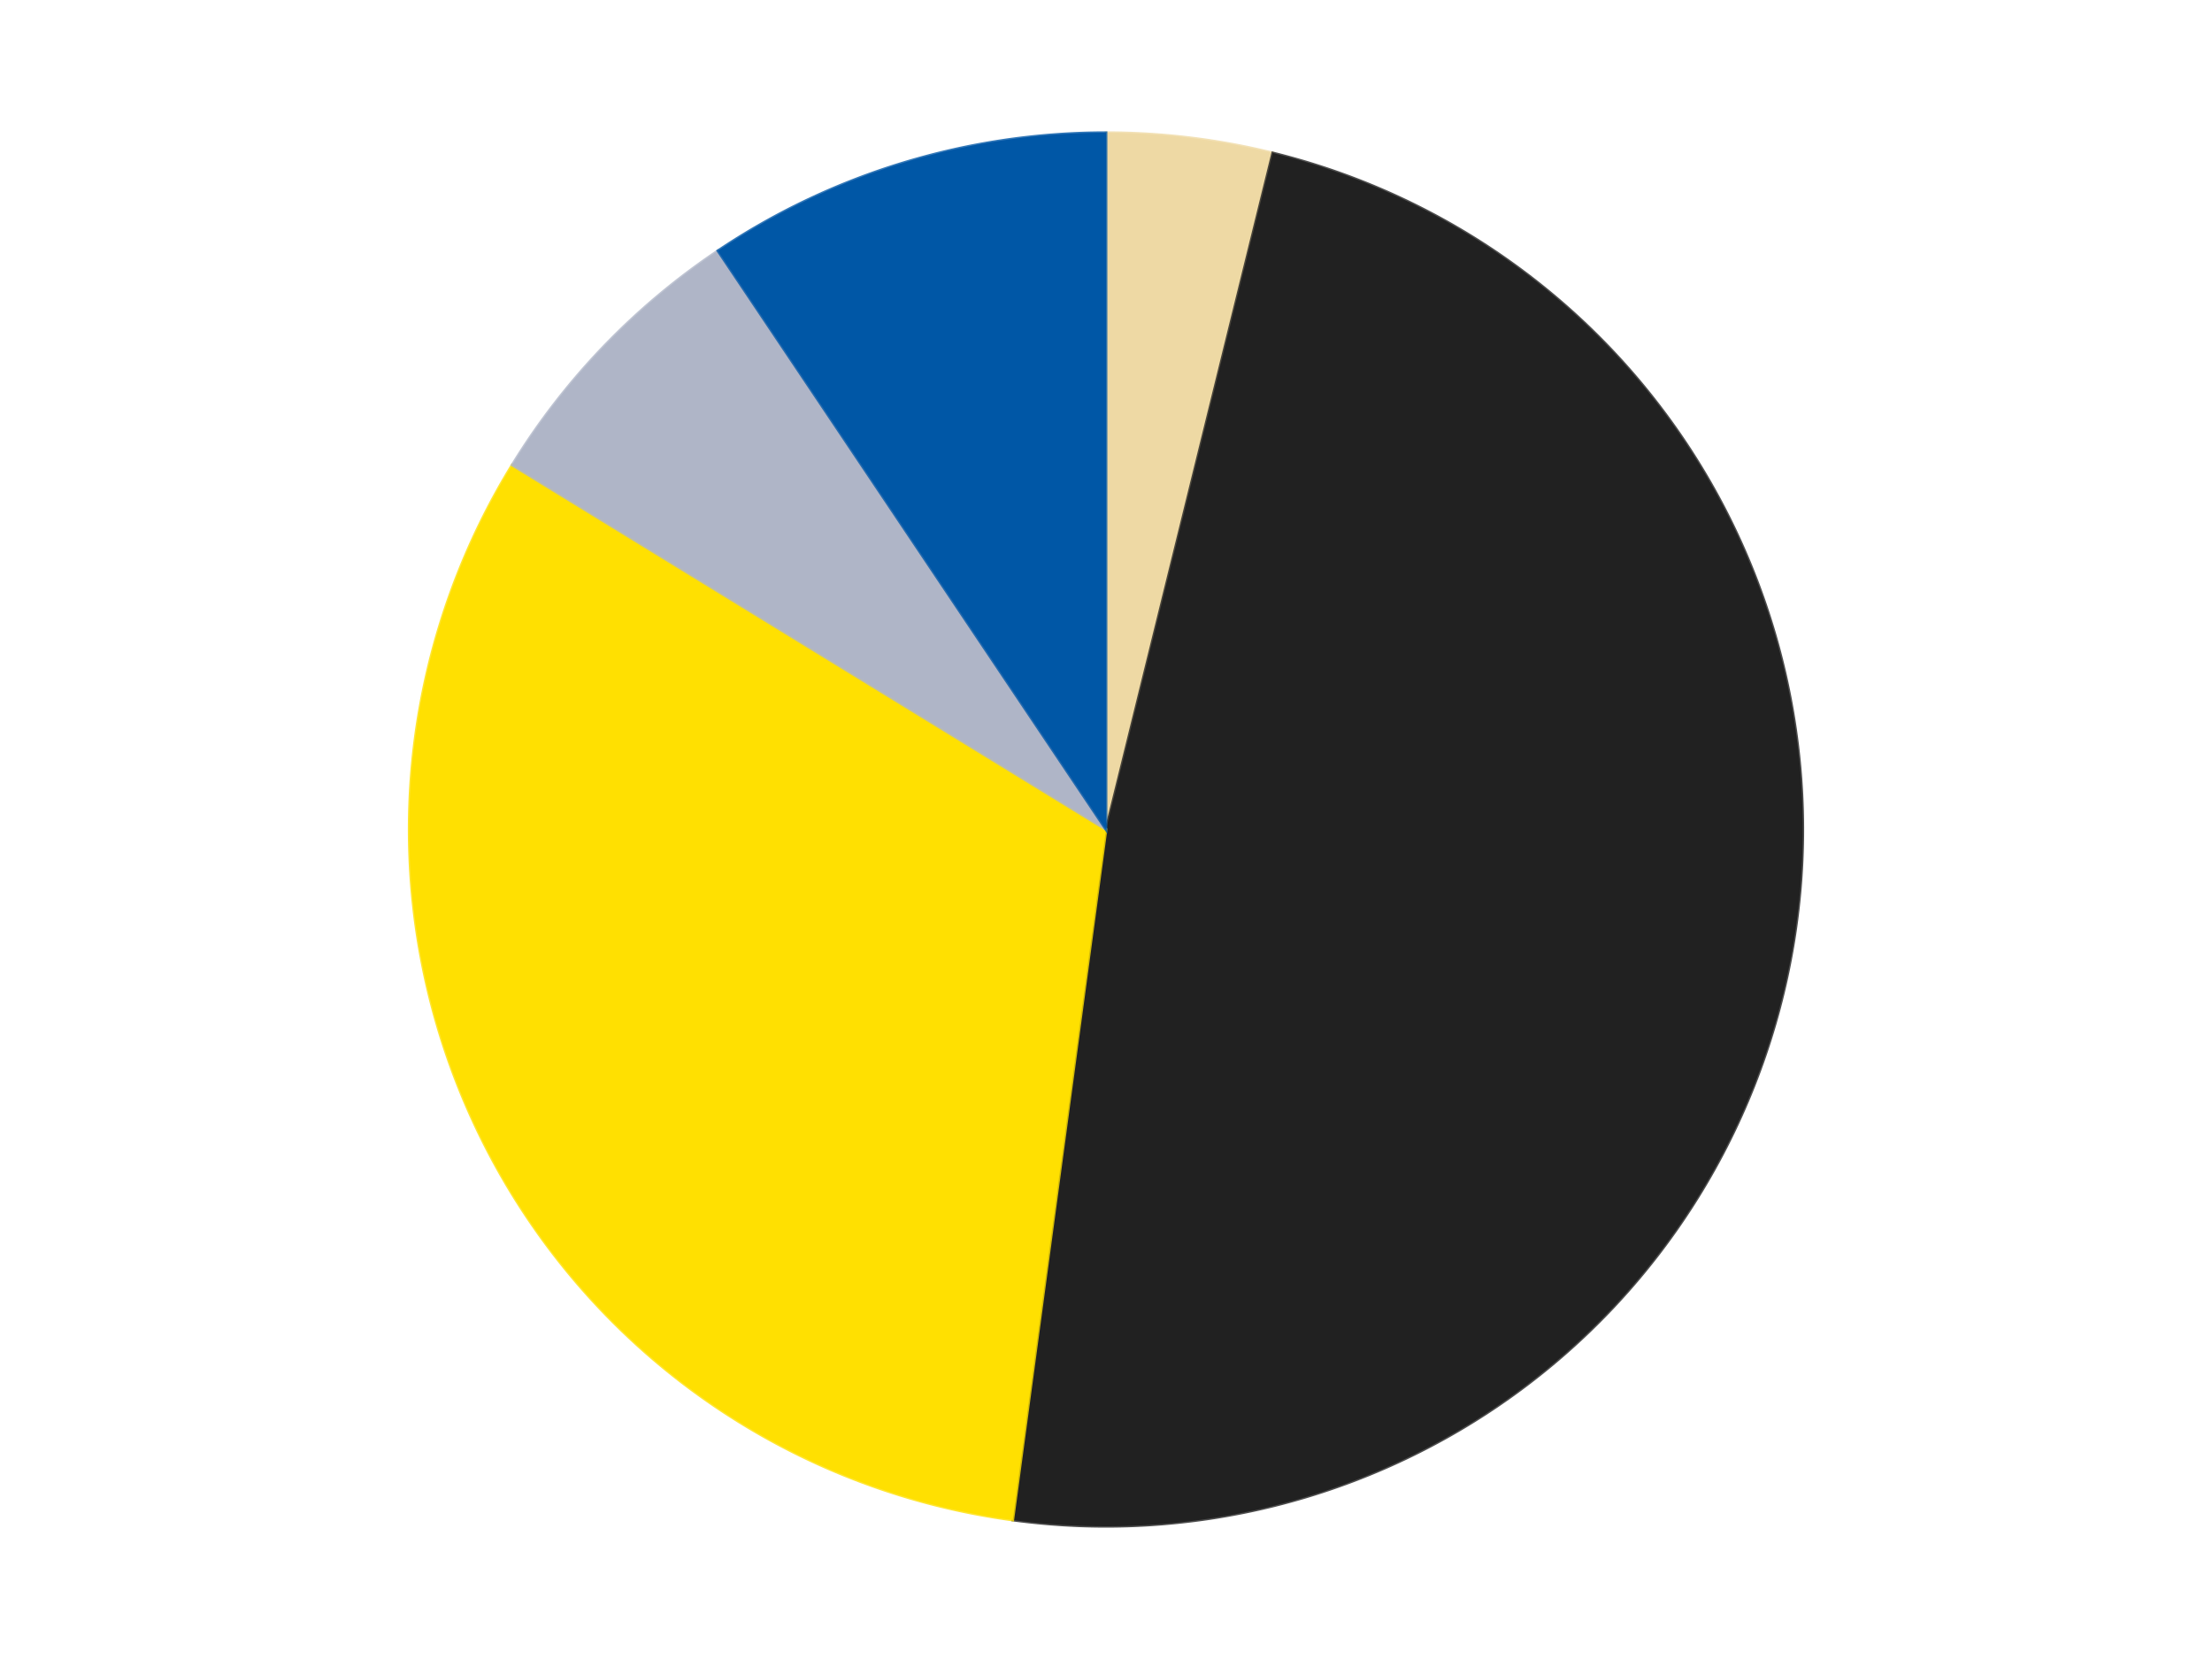 <?xml version='1.0' encoding='utf-8'?>
<svg xmlns="http://www.w3.org/2000/svg" xmlns:xlink="http://www.w3.org/1999/xlink" id="chart-453eb545-30b0-4e12-8e9f-a4468d750730" class="pygal-chart" viewBox="0 0 800 600"><!--Generated with pygal 3.0.5 (lxml) ©Kozea 2012-2016 on 2024-09-01--><!--http://pygal.org--><!--http://github.com/Kozea/pygal--><defs><style type="text/css">#chart-453eb545-30b0-4e12-8e9f-a4468d750730{-webkit-user-select:none;-webkit-font-smoothing:antialiased;font-family:Consolas,"Liberation Mono",Menlo,Courier,monospace}#chart-453eb545-30b0-4e12-8e9f-a4468d750730 .title{font-family:Consolas,"Liberation Mono",Menlo,Courier,monospace;font-size:16px}#chart-453eb545-30b0-4e12-8e9f-a4468d750730 .legends .legend text{font-family:Consolas,"Liberation Mono",Menlo,Courier,monospace;font-size:14px}#chart-453eb545-30b0-4e12-8e9f-a4468d750730 .axis text{font-family:Consolas,"Liberation Mono",Menlo,Courier,monospace;font-size:10px}#chart-453eb545-30b0-4e12-8e9f-a4468d750730 .axis text.major{font-family:Consolas,"Liberation Mono",Menlo,Courier,monospace;font-size:10px}#chart-453eb545-30b0-4e12-8e9f-a4468d750730 .text-overlay text.value{font-family:Consolas,"Liberation Mono",Menlo,Courier,monospace;font-size:16px}#chart-453eb545-30b0-4e12-8e9f-a4468d750730 .text-overlay text.label{font-family:Consolas,"Liberation Mono",Menlo,Courier,monospace;font-size:10px}#chart-453eb545-30b0-4e12-8e9f-a4468d750730 .tooltip{font-family:Consolas,"Liberation Mono",Menlo,Courier,monospace;font-size:14px}#chart-453eb545-30b0-4e12-8e9f-a4468d750730 text.no_data{font-family:Consolas,"Liberation Mono",Menlo,Courier,monospace;font-size:64px}
#chart-453eb545-30b0-4e12-8e9f-a4468d750730{background-color:transparent}#chart-453eb545-30b0-4e12-8e9f-a4468d750730 path,#chart-453eb545-30b0-4e12-8e9f-a4468d750730 line,#chart-453eb545-30b0-4e12-8e9f-a4468d750730 rect,#chart-453eb545-30b0-4e12-8e9f-a4468d750730 circle{-webkit-transition:150ms;-moz-transition:150ms;transition:150ms}#chart-453eb545-30b0-4e12-8e9f-a4468d750730 .graph &gt; .background{fill:transparent}#chart-453eb545-30b0-4e12-8e9f-a4468d750730 .plot &gt; .background{fill:transparent}#chart-453eb545-30b0-4e12-8e9f-a4468d750730 .graph{fill:rgba(0,0,0,.87)}#chart-453eb545-30b0-4e12-8e9f-a4468d750730 text.no_data{fill:rgba(0,0,0,1)}#chart-453eb545-30b0-4e12-8e9f-a4468d750730 .title{fill:rgba(0,0,0,1)}#chart-453eb545-30b0-4e12-8e9f-a4468d750730 .legends .legend text{fill:rgba(0,0,0,.87)}#chart-453eb545-30b0-4e12-8e9f-a4468d750730 .legends .legend:hover text{fill:rgba(0,0,0,1)}#chart-453eb545-30b0-4e12-8e9f-a4468d750730 .axis .line{stroke:rgba(0,0,0,1)}#chart-453eb545-30b0-4e12-8e9f-a4468d750730 .axis .guide.line{stroke:rgba(0,0,0,.54)}#chart-453eb545-30b0-4e12-8e9f-a4468d750730 .axis .major.line{stroke:rgba(0,0,0,.87)}#chart-453eb545-30b0-4e12-8e9f-a4468d750730 .axis text.major{fill:rgba(0,0,0,1)}#chart-453eb545-30b0-4e12-8e9f-a4468d750730 .axis.y .guides:hover .guide.line,#chart-453eb545-30b0-4e12-8e9f-a4468d750730 .line-graph .axis.x .guides:hover .guide.line,#chart-453eb545-30b0-4e12-8e9f-a4468d750730 .stackedline-graph .axis.x .guides:hover .guide.line,#chart-453eb545-30b0-4e12-8e9f-a4468d750730 .xy-graph .axis.x .guides:hover .guide.line{stroke:rgba(0,0,0,1)}#chart-453eb545-30b0-4e12-8e9f-a4468d750730 .axis .guides:hover text{fill:rgba(0,0,0,1)}#chart-453eb545-30b0-4e12-8e9f-a4468d750730 .reactive{fill-opacity:1.0;stroke-opacity:.8;stroke-width:1}#chart-453eb545-30b0-4e12-8e9f-a4468d750730 .ci{stroke:rgba(0,0,0,.87)}#chart-453eb545-30b0-4e12-8e9f-a4468d750730 .reactive.active,#chart-453eb545-30b0-4e12-8e9f-a4468d750730 .active .reactive{fill-opacity:0.6;stroke-opacity:.9;stroke-width:4}#chart-453eb545-30b0-4e12-8e9f-a4468d750730 .ci .reactive.active{stroke-width:1.5}#chart-453eb545-30b0-4e12-8e9f-a4468d750730 .series text{fill:rgba(0,0,0,1)}#chart-453eb545-30b0-4e12-8e9f-a4468d750730 .tooltip rect{fill:transparent;stroke:rgba(0,0,0,1);-webkit-transition:opacity 150ms;-moz-transition:opacity 150ms;transition:opacity 150ms}#chart-453eb545-30b0-4e12-8e9f-a4468d750730 .tooltip .label{fill:rgba(0,0,0,.87)}#chart-453eb545-30b0-4e12-8e9f-a4468d750730 .tooltip .label{fill:rgba(0,0,0,.87)}#chart-453eb545-30b0-4e12-8e9f-a4468d750730 .tooltip .legend{font-size:.8em;fill:rgba(0,0,0,.54)}#chart-453eb545-30b0-4e12-8e9f-a4468d750730 .tooltip .x_label{font-size:.6em;fill:rgba(0,0,0,1)}#chart-453eb545-30b0-4e12-8e9f-a4468d750730 .tooltip .xlink{font-size:.5em;text-decoration:underline}#chart-453eb545-30b0-4e12-8e9f-a4468d750730 .tooltip .value{font-size:1.5em}#chart-453eb545-30b0-4e12-8e9f-a4468d750730 .bound{font-size:.5em}#chart-453eb545-30b0-4e12-8e9f-a4468d750730 .max-value{font-size:.75em;fill:rgba(0,0,0,.54)}#chart-453eb545-30b0-4e12-8e9f-a4468d750730 .map-element{fill:transparent;stroke:rgba(0,0,0,.54) !important}#chart-453eb545-30b0-4e12-8e9f-a4468d750730 .map-element .reactive{fill-opacity:inherit;stroke-opacity:inherit}#chart-453eb545-30b0-4e12-8e9f-a4468d750730 .color-0,#chart-453eb545-30b0-4e12-8e9f-a4468d750730 .color-0 a:visited{stroke:#F44336;fill:#F44336}#chart-453eb545-30b0-4e12-8e9f-a4468d750730 .color-1,#chart-453eb545-30b0-4e12-8e9f-a4468d750730 .color-1 a:visited{stroke:#3F51B5;fill:#3F51B5}#chart-453eb545-30b0-4e12-8e9f-a4468d750730 .color-2,#chart-453eb545-30b0-4e12-8e9f-a4468d750730 .color-2 a:visited{stroke:#009688;fill:#009688}#chart-453eb545-30b0-4e12-8e9f-a4468d750730 .color-3,#chart-453eb545-30b0-4e12-8e9f-a4468d750730 .color-3 a:visited{stroke:#FFC107;fill:#FFC107}#chart-453eb545-30b0-4e12-8e9f-a4468d750730 .color-4,#chart-453eb545-30b0-4e12-8e9f-a4468d750730 .color-4 a:visited{stroke:#FF5722;fill:#FF5722}#chart-453eb545-30b0-4e12-8e9f-a4468d750730 .text-overlay .color-0 text{fill:black}#chart-453eb545-30b0-4e12-8e9f-a4468d750730 .text-overlay .color-1 text{fill:black}#chart-453eb545-30b0-4e12-8e9f-a4468d750730 .text-overlay .color-2 text{fill:black}#chart-453eb545-30b0-4e12-8e9f-a4468d750730 .text-overlay .color-3 text{fill:black}#chart-453eb545-30b0-4e12-8e9f-a4468d750730 .text-overlay .color-4 text{fill:black}
#chart-453eb545-30b0-4e12-8e9f-a4468d750730 text.no_data{text-anchor:middle}#chart-453eb545-30b0-4e12-8e9f-a4468d750730 .guide.line{fill:none}#chart-453eb545-30b0-4e12-8e9f-a4468d750730 .centered{text-anchor:middle}#chart-453eb545-30b0-4e12-8e9f-a4468d750730 .title{text-anchor:middle}#chart-453eb545-30b0-4e12-8e9f-a4468d750730 .legends .legend text{fill-opacity:1}#chart-453eb545-30b0-4e12-8e9f-a4468d750730 .axis.x text{text-anchor:middle}#chart-453eb545-30b0-4e12-8e9f-a4468d750730 .axis.x:not(.web) text[transform]{text-anchor:start}#chart-453eb545-30b0-4e12-8e9f-a4468d750730 .axis.x:not(.web) text[transform].backwards{text-anchor:end}#chart-453eb545-30b0-4e12-8e9f-a4468d750730 .axis.y text{text-anchor:end}#chart-453eb545-30b0-4e12-8e9f-a4468d750730 .axis.y text[transform].backwards{text-anchor:start}#chart-453eb545-30b0-4e12-8e9f-a4468d750730 .axis.y2 text{text-anchor:start}#chart-453eb545-30b0-4e12-8e9f-a4468d750730 .axis.y2 text[transform].backwards{text-anchor:end}#chart-453eb545-30b0-4e12-8e9f-a4468d750730 .axis .guide.line{stroke-dasharray:4,4;stroke:black}#chart-453eb545-30b0-4e12-8e9f-a4468d750730 .axis .major.guide.line{stroke-dasharray:6,6;stroke:black}#chart-453eb545-30b0-4e12-8e9f-a4468d750730 .horizontal .axis.y .guide.line,#chart-453eb545-30b0-4e12-8e9f-a4468d750730 .horizontal .axis.y2 .guide.line,#chart-453eb545-30b0-4e12-8e9f-a4468d750730 .vertical .axis.x .guide.line{opacity:0}#chart-453eb545-30b0-4e12-8e9f-a4468d750730 .horizontal .axis.always_show .guide.line,#chart-453eb545-30b0-4e12-8e9f-a4468d750730 .vertical .axis.always_show .guide.line{opacity:1 !important}#chart-453eb545-30b0-4e12-8e9f-a4468d750730 .axis.y .guides:hover .guide.line,#chart-453eb545-30b0-4e12-8e9f-a4468d750730 .axis.y2 .guides:hover .guide.line,#chart-453eb545-30b0-4e12-8e9f-a4468d750730 .axis.x .guides:hover .guide.line{opacity:1}#chart-453eb545-30b0-4e12-8e9f-a4468d750730 .axis .guides:hover text{opacity:1}#chart-453eb545-30b0-4e12-8e9f-a4468d750730 .nofill{fill:none}#chart-453eb545-30b0-4e12-8e9f-a4468d750730 .subtle-fill{fill-opacity:.2}#chart-453eb545-30b0-4e12-8e9f-a4468d750730 .dot{stroke-width:1px;fill-opacity:1;stroke-opacity:1}#chart-453eb545-30b0-4e12-8e9f-a4468d750730 .dot.active{stroke-width:5px}#chart-453eb545-30b0-4e12-8e9f-a4468d750730 .dot.negative{fill:transparent}#chart-453eb545-30b0-4e12-8e9f-a4468d750730 text,#chart-453eb545-30b0-4e12-8e9f-a4468d750730 tspan{stroke:none !important}#chart-453eb545-30b0-4e12-8e9f-a4468d750730 .series text.active{opacity:1}#chart-453eb545-30b0-4e12-8e9f-a4468d750730 .tooltip rect{fill-opacity:.95;stroke-width:.5}#chart-453eb545-30b0-4e12-8e9f-a4468d750730 .tooltip text{fill-opacity:1}#chart-453eb545-30b0-4e12-8e9f-a4468d750730 .showable{visibility:hidden}#chart-453eb545-30b0-4e12-8e9f-a4468d750730 .showable.shown{visibility:visible}#chart-453eb545-30b0-4e12-8e9f-a4468d750730 .gauge-background{fill:rgba(229,229,229,1);stroke:none}#chart-453eb545-30b0-4e12-8e9f-a4468d750730 .bg-lines{stroke:transparent;stroke-width:2px}</style><script type="text/javascript">window.pygal = window.pygal || {};window.pygal.config = window.pygal.config || {};window.pygal.config['453eb545-30b0-4e12-8e9f-a4468d750730'] = {"allow_interruptions": false, "box_mode": "extremes", "classes": ["pygal-chart"], "css": ["file://style.css", "file://graph.css"], "defs": [], "disable_xml_declaration": false, "dots_size": 2.5, "dynamic_print_values": false, "explicit_size": false, "fill": false, "force_uri_protocol": "https", "formatter": null, "half_pie": false, "height": 600, "include_x_axis": false, "inner_radius": 0, "interpolate": null, "interpolation_parameters": {}, "interpolation_precision": 250, "inverse_y_axis": false, "js": ["//kozea.github.io/pygal.js/2.0.x/pygal-tooltips.min.js"], "legend_at_bottom": false, "legend_at_bottom_columns": null, "legend_box_size": 12, "logarithmic": false, "margin": 20, "margin_bottom": null, "margin_left": null, "margin_right": null, "margin_top": null, "max_scale": 16, "min_scale": 4, "missing_value_fill_truncation": "x", "no_data_text": "No data", "no_prefix": false, "order_min": null, "pretty_print": false, "print_labels": false, "print_values": false, "print_values_position": "center", "print_zeroes": true, "range": null, "rounded_bars": null, "secondary_range": null, "show_dots": true, "show_legend": false, "show_minor_x_labels": true, "show_minor_y_labels": true, "show_only_major_dots": false, "show_x_guides": false, "show_x_labels": true, "show_y_guides": true, "show_y_labels": true, "spacing": 10, "stack_from_top": false, "strict": false, "stroke": true, "stroke_style": null, "style": {"background": "transparent", "ci_colors": [], "colors": ["#F44336", "#3F51B5", "#009688", "#FFC107", "#FF5722", "#9C27B0", "#03A9F4", "#8BC34A", "#FF9800", "#E91E63", "#2196F3", "#4CAF50", "#FFEB3B", "#673AB7", "#00BCD4", "#CDDC39", "#9E9E9E", "#607D8B"], "dot_opacity": "1", "font_family": "Consolas, \"Liberation Mono\", Menlo, Courier, monospace", "foreground": "rgba(0, 0, 0, .87)", "foreground_strong": "rgba(0, 0, 0, 1)", "foreground_subtle": "rgba(0, 0, 0, .54)", "guide_stroke_color": "black", "guide_stroke_dasharray": "4,4", "label_font_family": "Consolas, \"Liberation Mono\", Menlo, Courier, monospace", "label_font_size": 10, "legend_font_family": "Consolas, \"Liberation Mono\", Menlo, Courier, monospace", "legend_font_size": 14, "major_guide_stroke_color": "black", "major_guide_stroke_dasharray": "6,6", "major_label_font_family": "Consolas, \"Liberation Mono\", Menlo, Courier, monospace", "major_label_font_size": 10, "no_data_font_family": "Consolas, \"Liberation Mono\", Menlo, Courier, monospace", "no_data_font_size": 64, "opacity": "1.0", "opacity_hover": "0.6", "plot_background": "transparent", "stroke_opacity": ".8", "stroke_opacity_hover": ".9", "stroke_width": "1", "stroke_width_hover": "4", "title_font_family": "Consolas, \"Liberation Mono\", Menlo, Courier, monospace", "title_font_size": 16, "tooltip_font_family": "Consolas, \"Liberation Mono\", Menlo, Courier, monospace", "tooltip_font_size": 14, "transition": "150ms", "value_background": "rgba(229, 229, 229, 1)", "value_colors": [], "value_font_family": "Consolas, \"Liberation Mono\", Menlo, Courier, monospace", "value_font_size": 16, "value_label_font_family": "Consolas, \"Liberation Mono\", Menlo, Courier, monospace", "value_label_font_size": 10}, "title": null, "tooltip_border_radius": 0, "tooltip_fancy_mode": true, "truncate_label": null, "truncate_legend": null, "width": 800, "x_label_rotation": 0, "x_labels": null, "x_labels_major": null, "x_labels_major_count": null, "x_labels_major_every": null, "x_title": null, "xrange": null, "y_label_rotation": 0, "y_labels": null, "y_labels_major": null, "y_labels_major_count": null, "y_labels_major_every": null, "y_title": null, "zero": 0, "legends": ["Tan", "Black", "Yellow", "Light Bluish Gray", "Blue"]}</script><script type="text/javascript" xlink:href="https://kozea.github.io/pygal.js/2.0.x/pygal-tooltips.min.js"/></defs><title>Pygal</title><g class="graph pie-graph vertical"><rect x="0" y="0" width="800" height="600" class="background"/><g transform="translate(20, 20)" class="plot"><rect x="0" y="0" width="760" height="560" class="background"/><g class="series serie-0 color-0"><g class="slices"><g class="slice" style="fill: #EED9A4; stroke: #EED9A4"><path d="M380 28 A252 252 0 0 1 440.308 35.323 L380 280 A0 0 0 0 0 380 280 z" class="slice reactive tooltip-trigger"/><desc class="value">9</desc><desc class="x centered">395.1876217121707</desc><desc class="y centered">154.9186818636452</desc></g></g></g><g class="series serie-1 color-1"><g class="slices"><g class="slice" style="fill: #212121; stroke: #212121"><path d="M440.308 35.323 A252 252 0 0 1 346.269 529.732 L380 280 A0 0 0 0 0 380 280 z" class="slice reactive tooltip-trigger"/><desc class="value">113</desc><desc class="x centered">503.7808549143738</desc><desc class="y centered">303.5435756984098</desc></g></g></g><g class="series serie-2 color-2"><g class="slices"><g class="slice" style="fill: #FFE001; stroke: #FFE001"><path d="M346.269 529.732 A252 252 0 0 1 165.223 148.186 L380 280 A0 0 0 0 0 380 280 z" class="slice reactive tooltip-trigger"/><desc class="value">74</desc><desc class="x centered">266.16524523909186</desc><desc class="y centered">334.01526273678485</desc></g></g></g><g class="series serie-3 color-3"><g class="slices"><g class="slice" style="fill: #AFB5C7; stroke: #AFB5C7"><path d="M165.223 148.186 A252 252 0 0 1 239.645 70.705 L380 280 A0 0 0 0 0 380 280 z" class="slice reactive tooltip-trigger"/><desc class="value">16</desc><desc class="x centered">289.1284916346793</desc><desc class="y centered">192.71673145779056</desc></g></g></g><g class="series serie-4 color-4"><g class="slices"><g class="slice" style="fill: #0057A6; stroke: #0057A6"><path d="M239.645 70.705 A252 252 0 0 1 380 28 L380 280 A0 0 0 0 0 380 280 z" class="slice reactive tooltip-trigger"/><desc class="value">22</desc><desc class="x centered">343.3229694334821</desc><desc class="y centered">159.45625097574444</desc></g></g></g></g><g class="titles"/><g transform="translate(20, 20)" class="plot overlay"><g class="series serie-0 color-0"/><g class="series serie-1 color-1"/><g class="series serie-2 color-2"/><g class="series serie-3 color-3"/><g class="series serie-4 color-4"/></g><g transform="translate(20, 20)" class="plot text-overlay"><g class="series serie-0 color-0"/><g class="series serie-1 color-1"/><g class="series serie-2 color-2"/><g class="series serie-3 color-3"/><g class="series serie-4 color-4"/></g><g transform="translate(20, 20)" class="plot tooltip-overlay"><g transform="translate(0 0)" style="opacity: 0" class="tooltip"><rect rx="0" ry="0" width="0" height="0" class="tooltip-box"/><g class="text"/></g></g></g></svg>